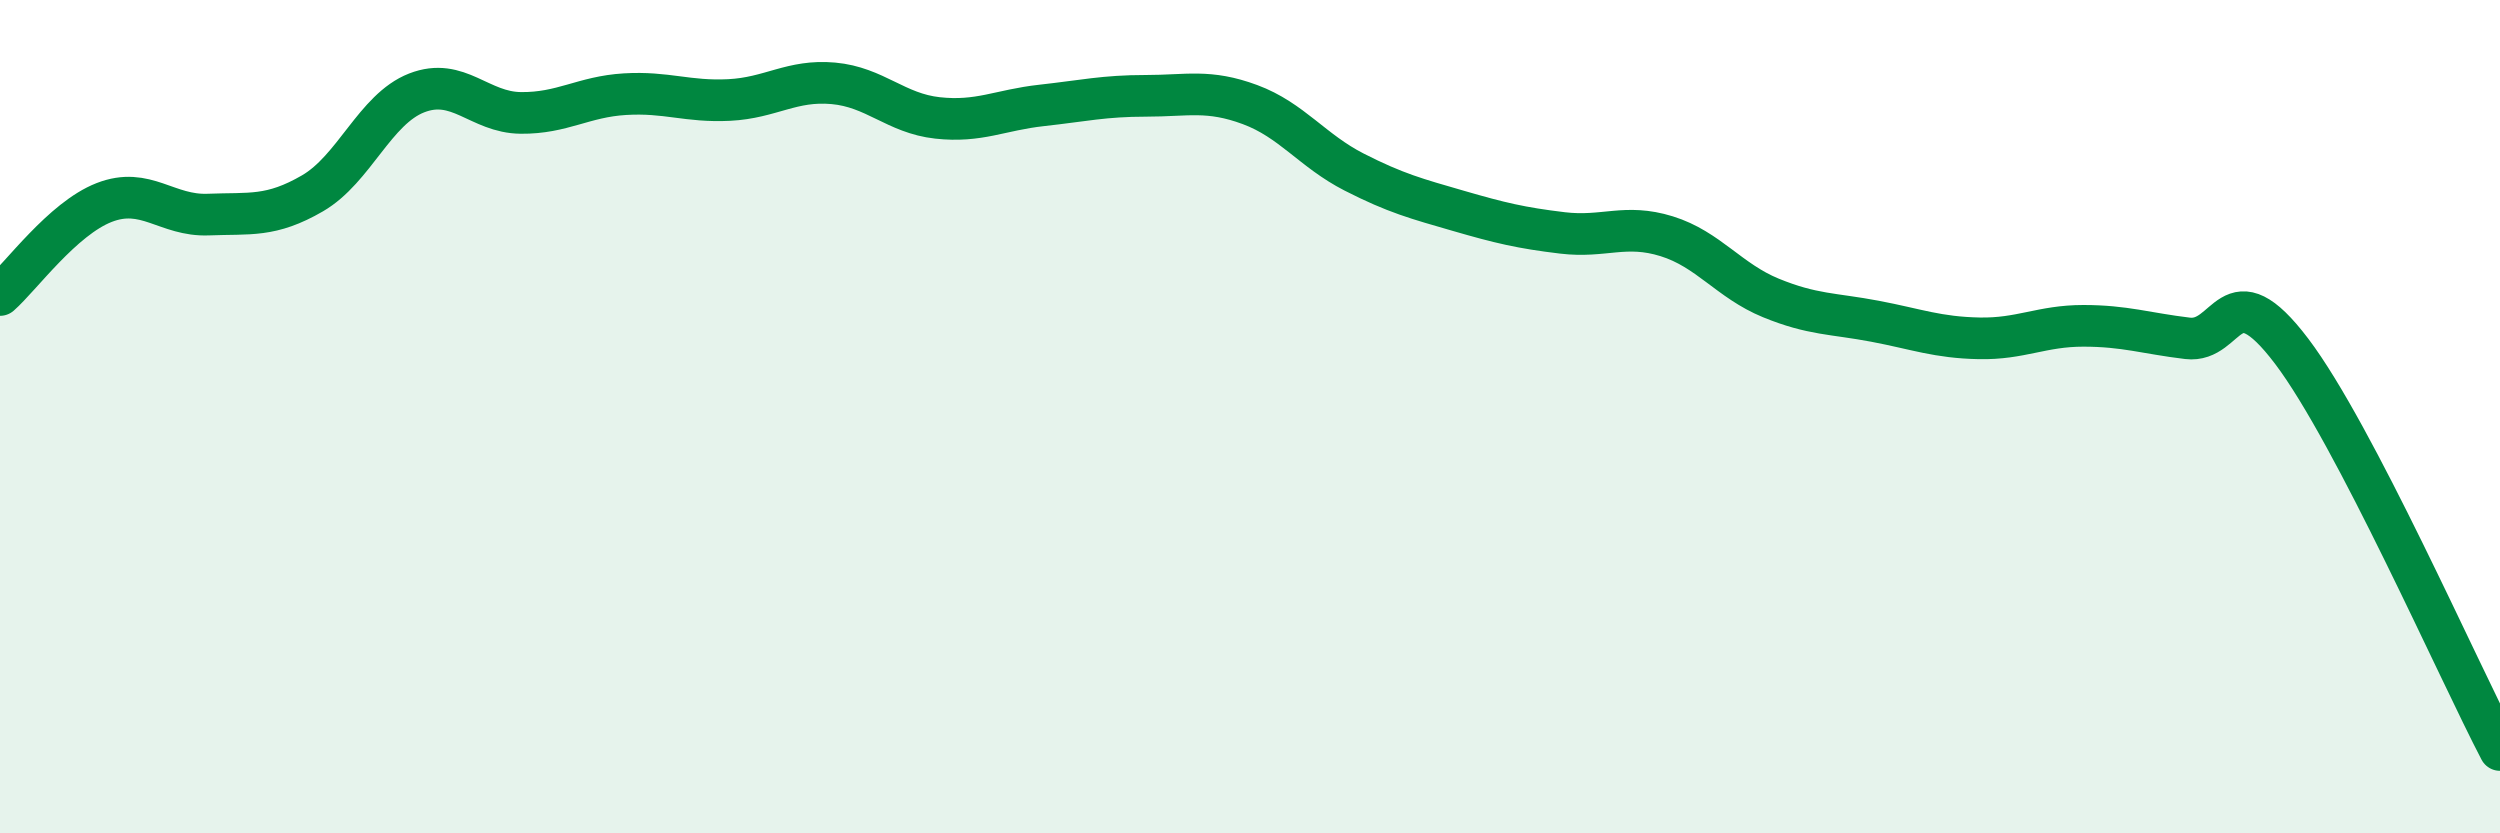 
    <svg width="60" height="20" viewBox="0 0 60 20" xmlns="http://www.w3.org/2000/svg">
      <path
        d="M 0,7.08 C 0.5,6.64 1.5,5.25 2.5,4.86 C 3.5,4.47 4,5.19 5,5.15 C 6,5.11 6.5,5.22 7.5,4.64 C 8.5,4.06 9,2.62 10,2.23 C 11,1.84 11.5,2.7 12.5,2.71 C 13.5,2.72 14,2.32 15,2.26 C 16,2.2 16.5,2.45 17.5,2.4 C 18.5,2.35 19,1.91 20,2 C 21,2.09 21.5,2.72 22.5,2.83 C 23.5,2.94 24,2.64 25,2.53 C 26,2.42 26.5,2.3 27.5,2.3 C 28.5,2.3 29,2.14 30,2.51 C 31,2.88 31.5,3.62 32.5,4.13 C 33.5,4.64 34,4.77 35,5.06 C 36,5.35 36.5,5.47 37.5,5.59 C 38.5,5.71 39,5.36 40,5.67 C 41,5.98 41.5,6.74 42.5,7.15 C 43.5,7.56 44,7.52 45,7.71 C 46,7.9 46.5,8.1 47.5,8.12 C 48.5,8.14 49,7.82 50,7.82 C 51,7.82 51.5,8 52.5,8.12 C 53.5,8.24 53.5,6.45 55,8.43 C 56.5,10.41 59,16.09 60,18L60 20L0 20Z"
        fill="#008740"
        opacity="0.1"
        stroke-linecap="round"
        stroke-linejoin="round"
      />
      <path
        d="M 0,7.08 C 0.5,6.64 1.5,5.25 2.5,4.86 C 3.5,4.47 4,5.19 5,5.15 C 6,5.11 6.5,5.22 7.5,4.64 C 8.5,4.06 9,2.62 10,2.23 C 11,1.84 11.5,2.7 12.5,2.71 C 13.5,2.72 14,2.32 15,2.26 C 16,2.2 16.5,2.45 17.5,2.4 C 18.5,2.35 19,1.91 20,2 C 21,2.09 21.5,2.72 22.5,2.83 C 23.5,2.94 24,2.64 25,2.53 C 26,2.42 26.5,2.3 27.5,2.3 C 28.5,2.3 29,2.14 30,2.51 C 31,2.88 31.5,3.62 32.5,4.13 C 33.5,4.64 34,4.77 35,5.06 C 36,5.35 36.5,5.47 37.5,5.59 C 38.5,5.71 39,5.36 40,5.67 C 41,5.98 41.5,6.74 42.5,7.15 C 43.5,7.56 44,7.52 45,7.71 C 46,7.9 46.5,8.1 47.5,8.12 C 48.5,8.14 49,7.82 50,7.82 C 51,7.82 51.5,8 52.5,8.12 C 53.5,8.24 53.5,6.45 55,8.43 C 56.5,10.41 59,16.09 60,18"
        stroke="#008740"
        stroke-width="1"
        fill="none"
        stroke-linecap="round"
        stroke-linejoin="round"
      />
    </svg>
  